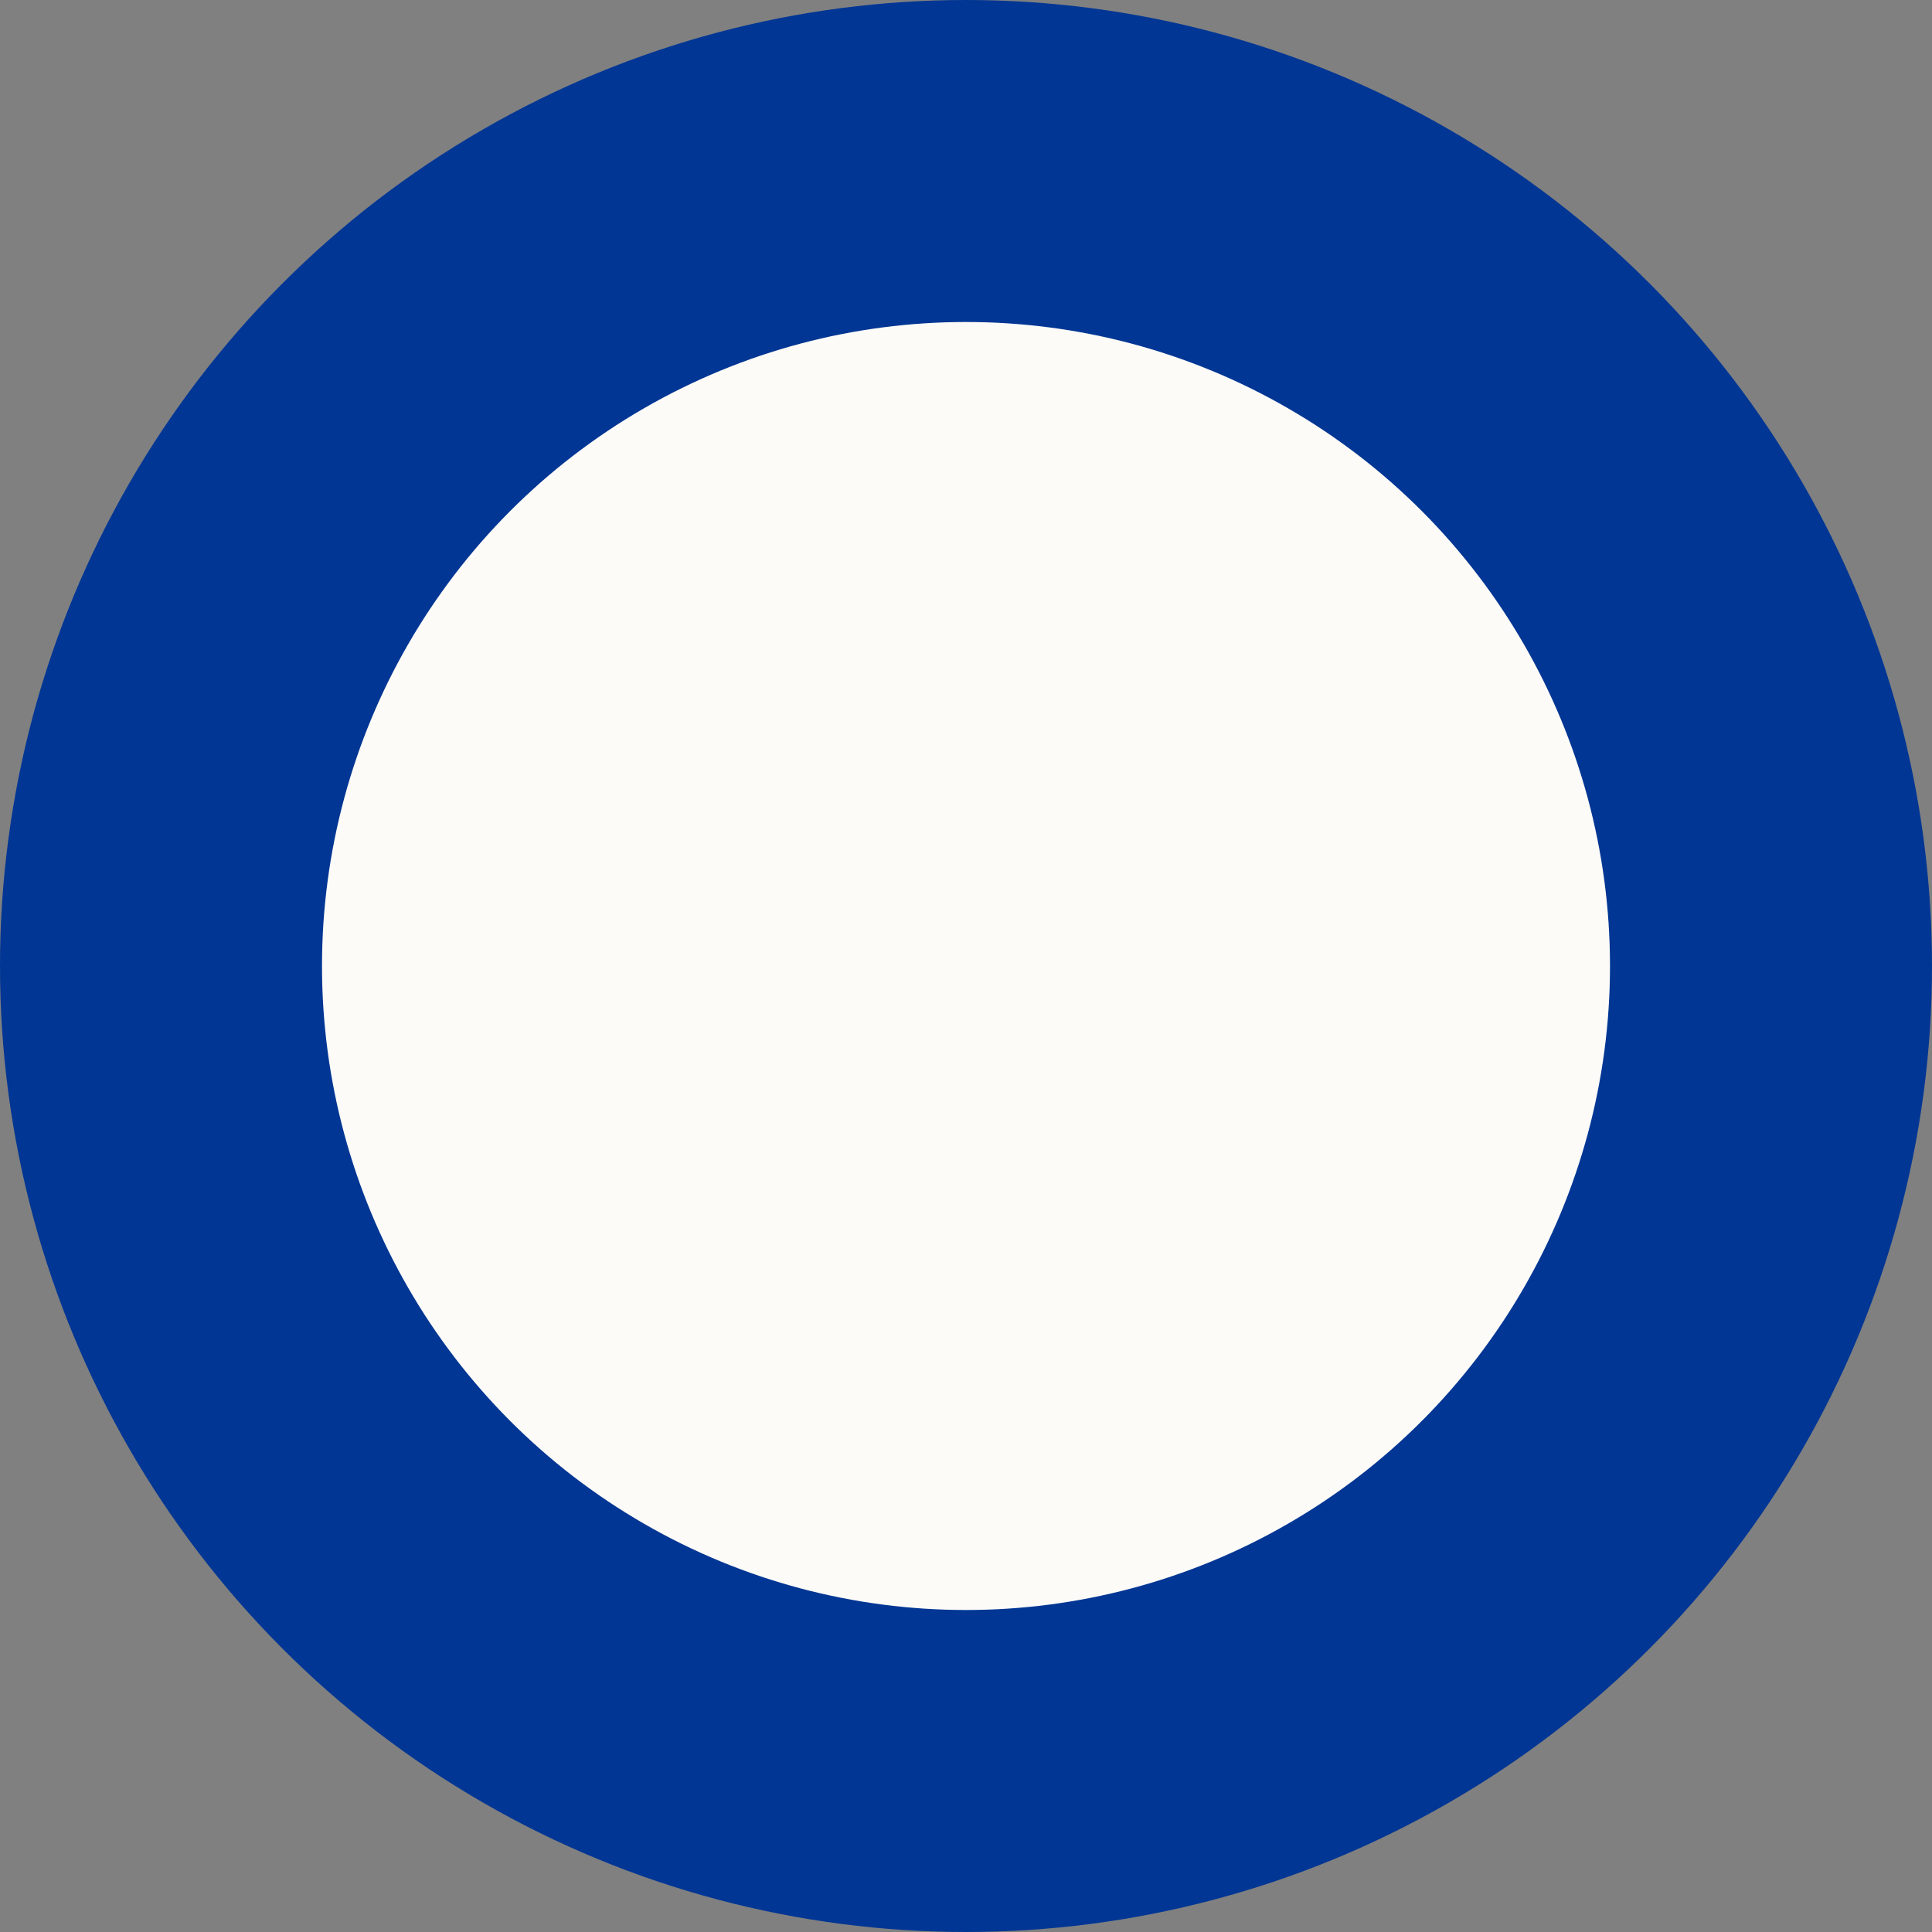<?xml version="1.0" encoding="UTF-8"?> <svg xmlns="http://www.w3.org/2000/svg" width="6" height="6" viewBox="0 0 6 6" fill="none"><rect x="0" y="0" width="6" height="6" fill="#808080" stroke="none"/><circle cx="3" cy="3" r="2.5" fill="#FDFBF8" stroke="#013694"></circle></svg> 
